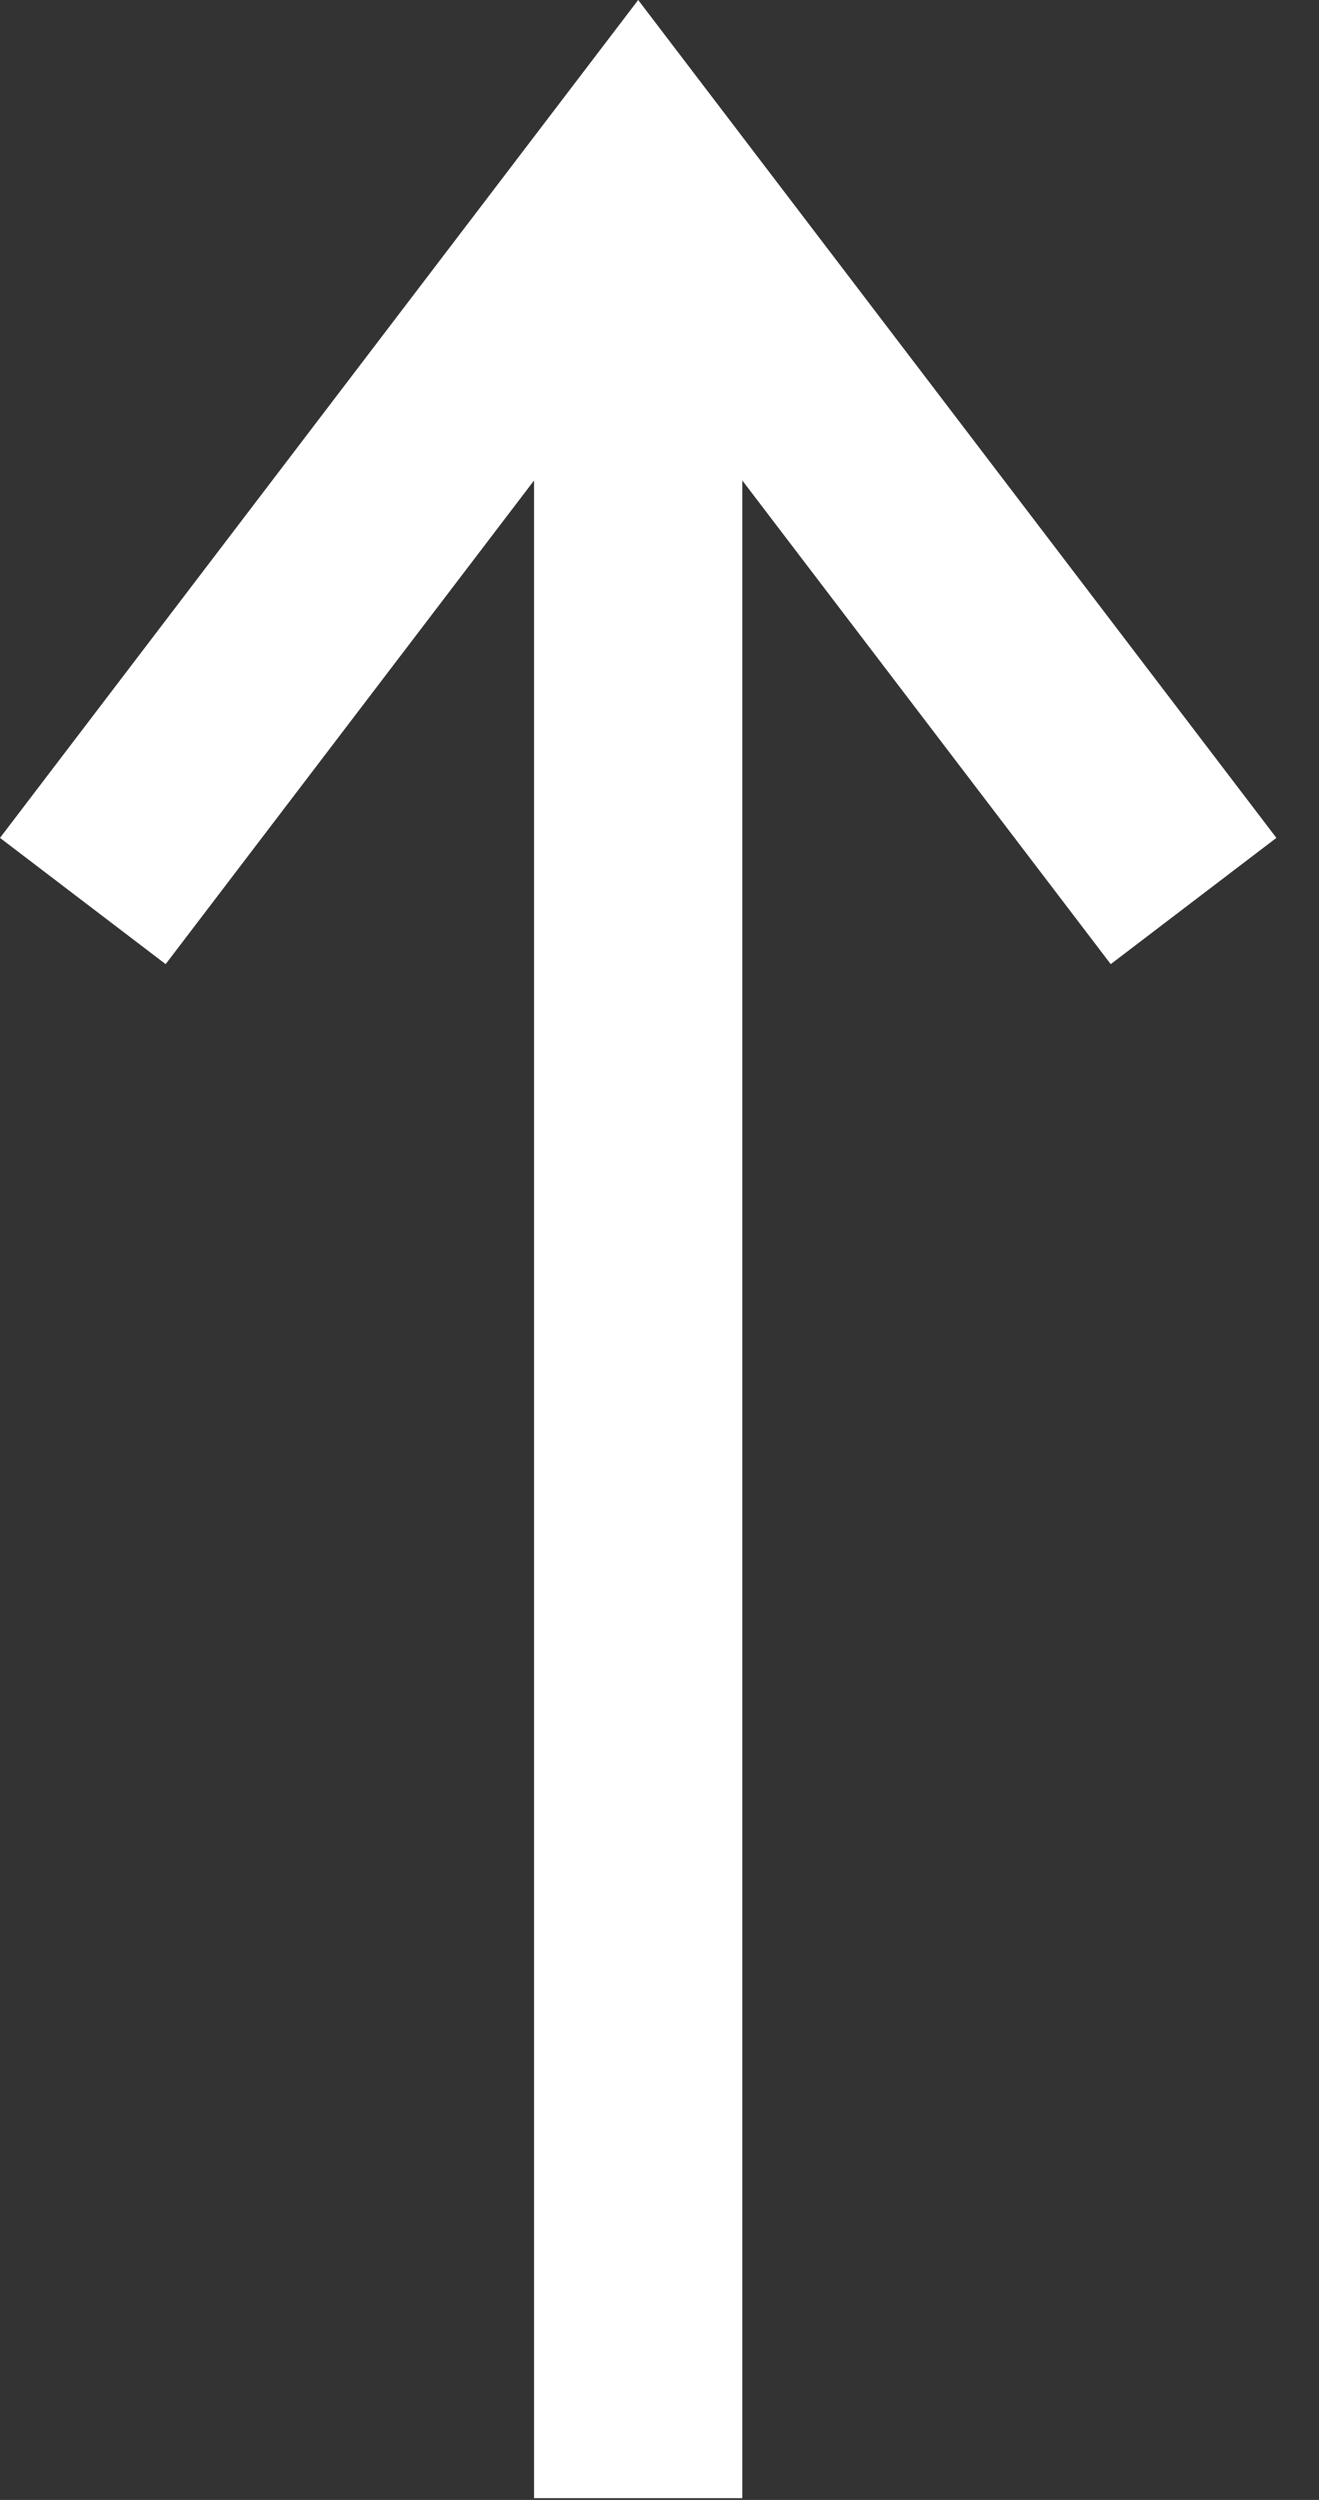 <?xml version="1.0" encoding="UTF-8"?> <svg xmlns="http://www.w3.org/2000/svg" width="19" height="36" viewBox="0 0 19 36" fill="none"><rect x="0" y="0" width="19" height="36" fill="#333333" stroke="none"/><path fill-rule="evenodd" clip-rule="evenodd" d="M9.193 0L18.386 12.066L16 13.884L10.693 6.919V35.975H7.693V6.919L2.386 13.884L0 12.066L9.193 0Z" fill="white"></path></svg> 
